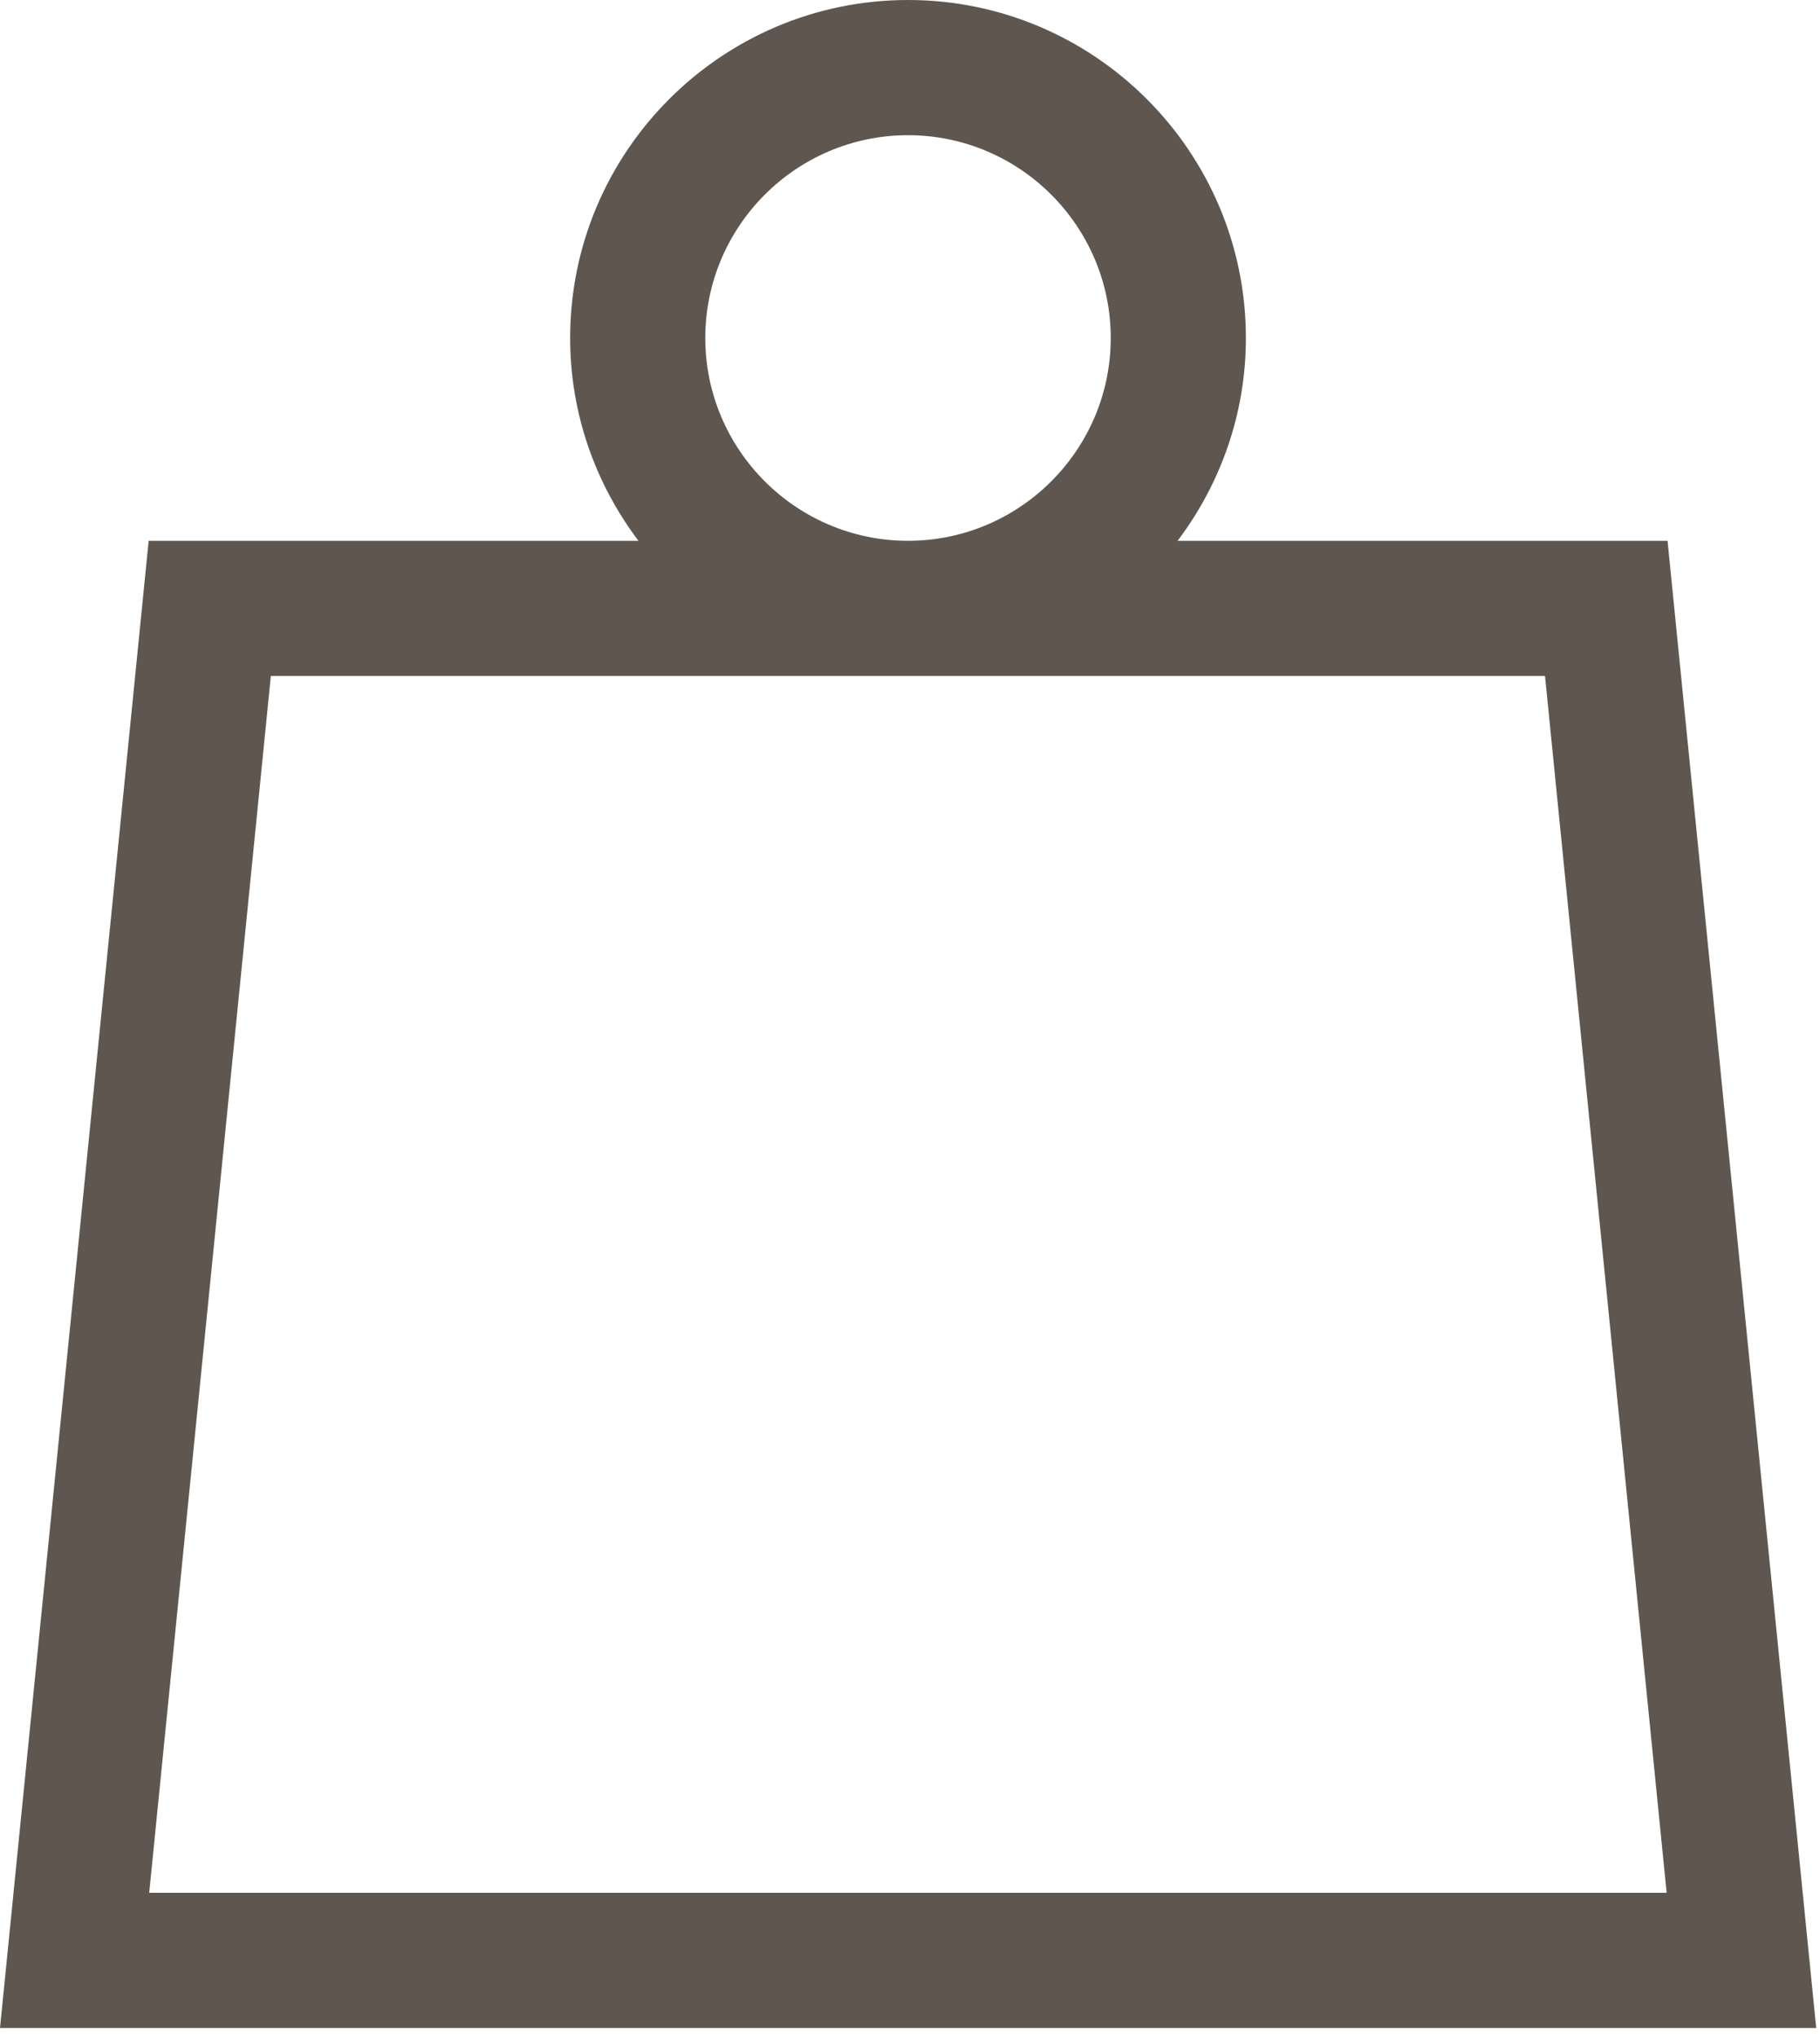 <svg width="101" height="113" viewBox="0 0 101 113" fill="none" xmlns="http://www.w3.org/2000/svg">
<path d="M92.53 30H65.35C67.72 26.86 69.14 22.97 69.14 18.75C69.14 8.41 60.73 0 50.39 0C40.05 0 31.64 8.41 31.64 18.75C31.64 22.97 33.06 26.86 35.43 30H8.25L0 112.5H100.79L92.54 30H92.53ZM39.14 18.75C39.14 12.55 44.19 7.5 50.39 7.5C56.59 7.5 61.64 12.55 61.64 18.75C61.64 24.95 56.59 30 50.39 30C44.19 30 39.14 24.95 39.14 18.75ZM8.28 105L15.03 37.5H85.74L92.49 105H8.28Z" fill="#5F574F"/>
</svg>
